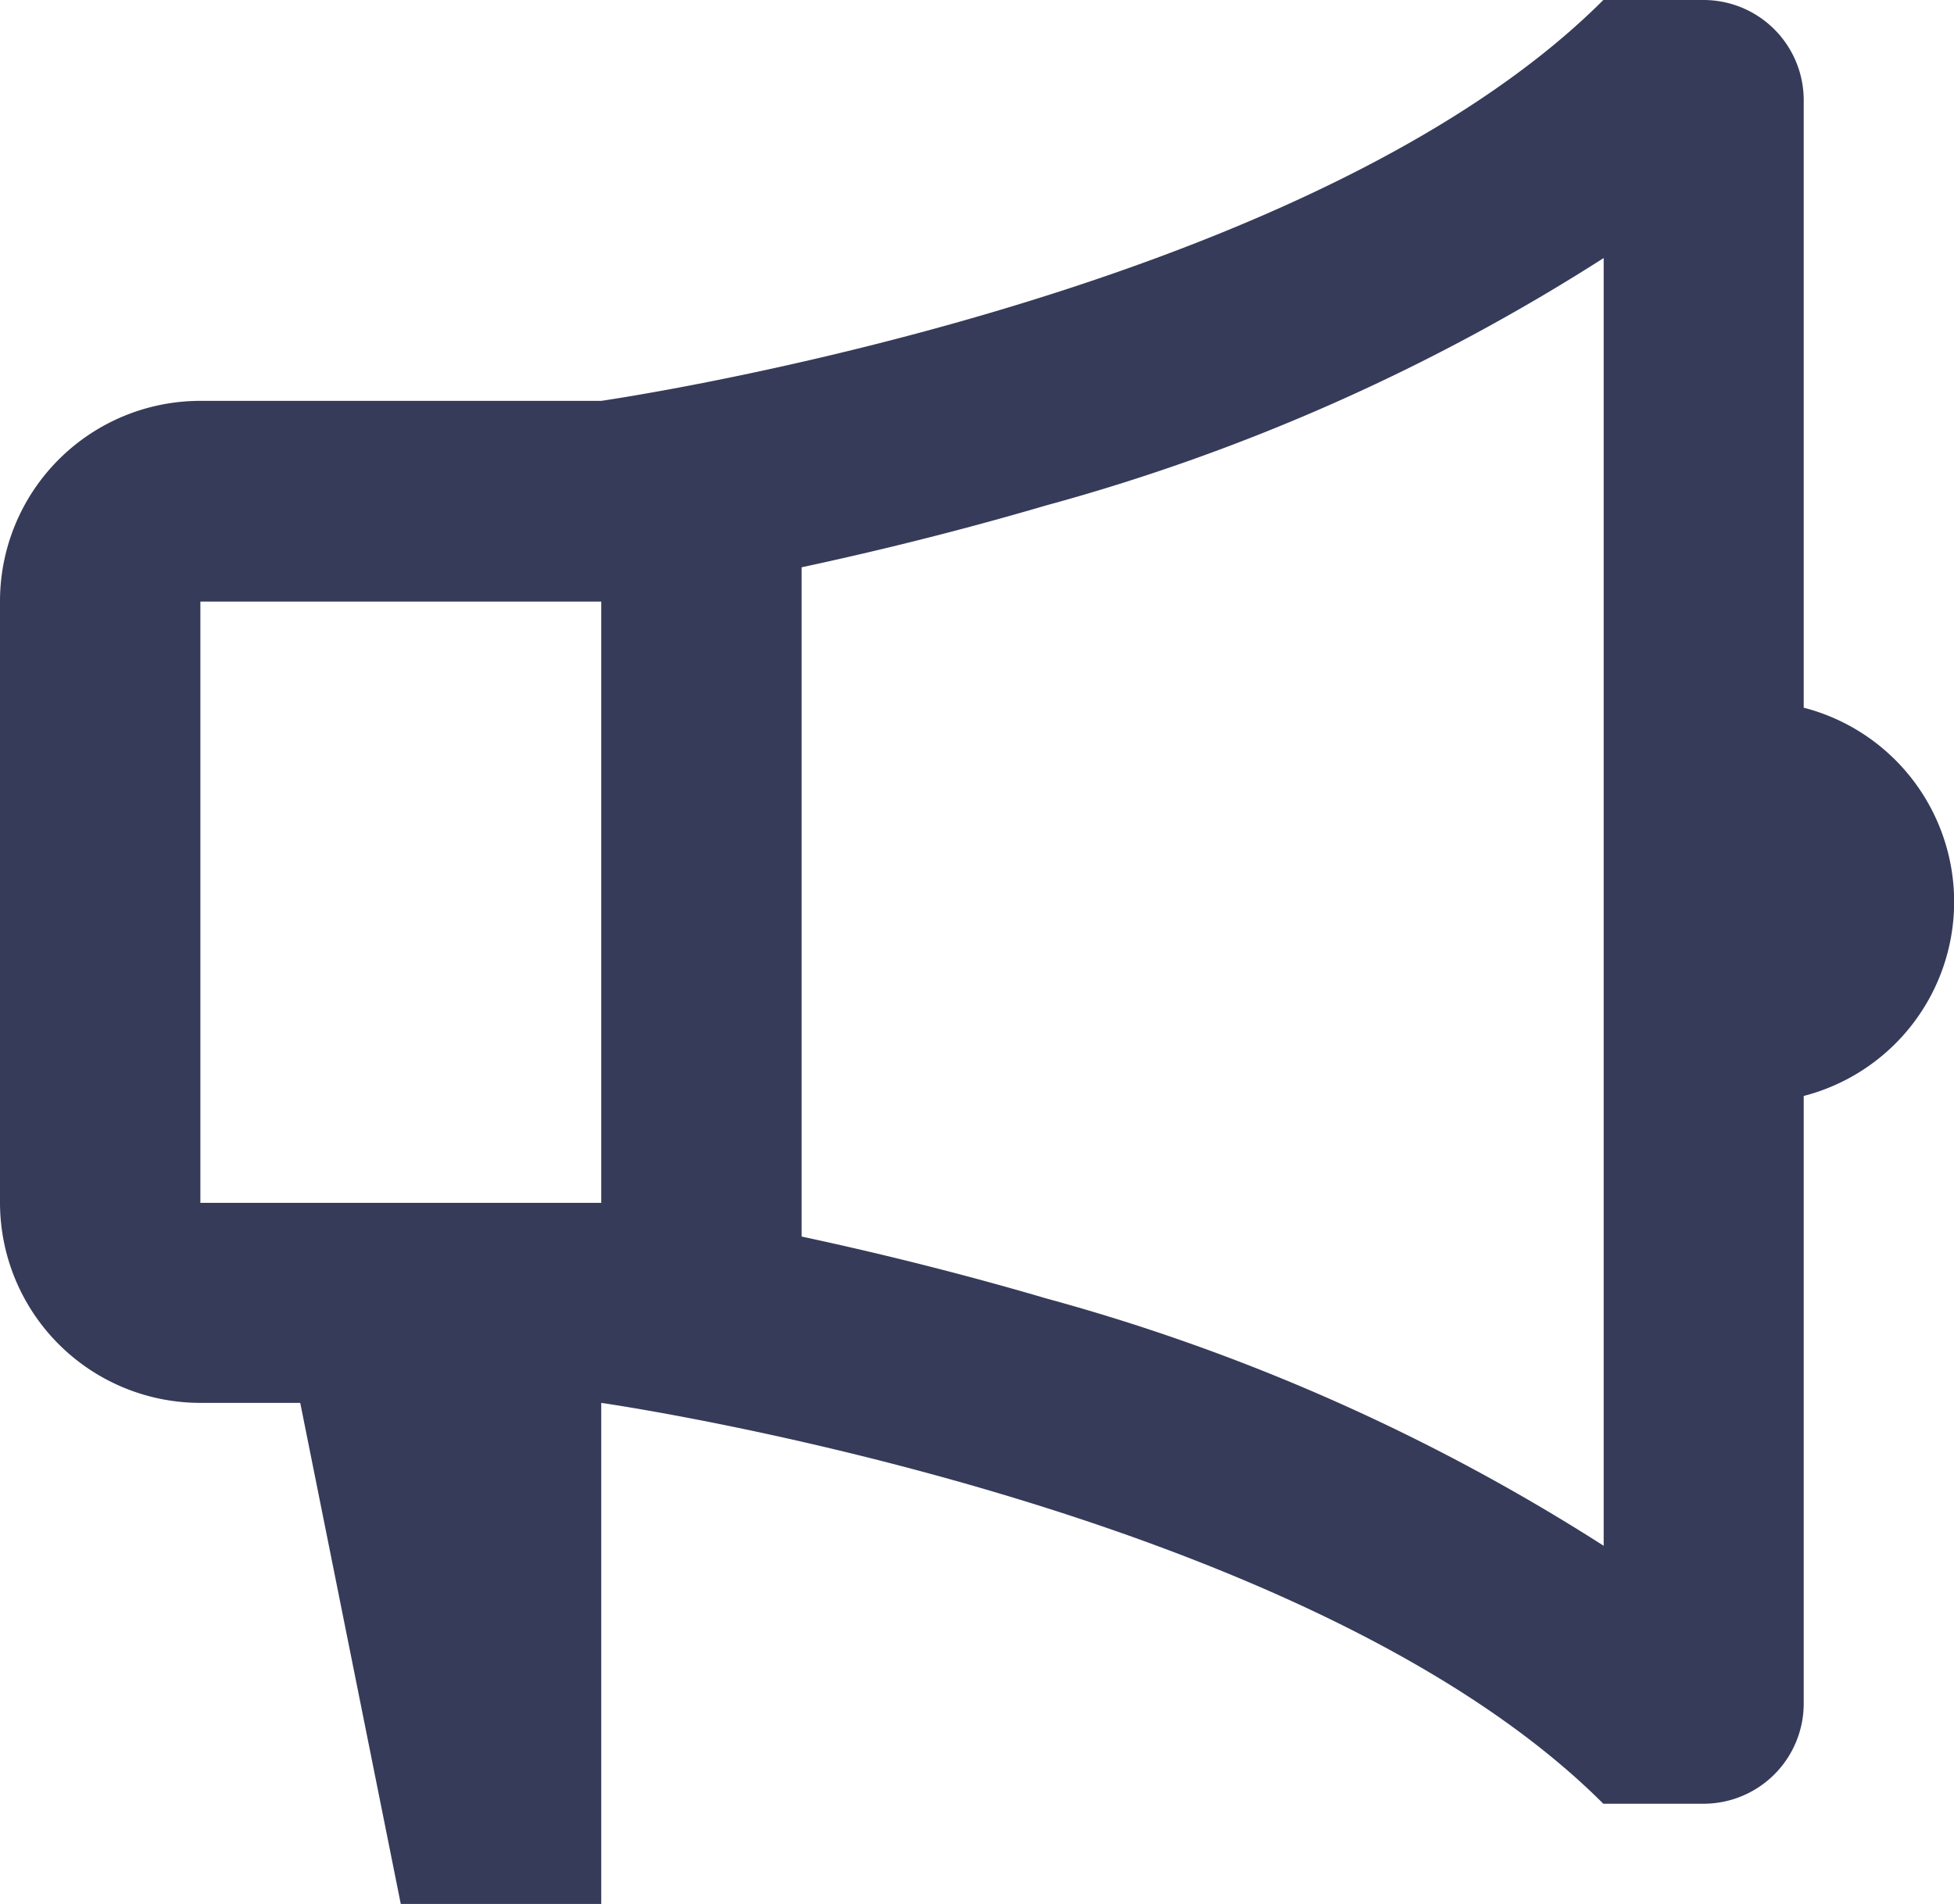<svg xmlns="http://www.w3.org/2000/svg" viewBox="0 0 22.779 22.195">
  <path id="Tracé_201" data-name="Tracé 201" d="M10.009,19.354s8.177,1.168,11.682,4.673h1.168a1.168,1.168,0,0,0,1.168-1.168V15.776a2.337,2.337,0,0,0,0-4.526V4.168A1.168,1.168,0,0,0,22.859,3H21.691c-3.5,3.5-11.682,4.673-11.682,4.673H5.336A2.336,2.336,0,0,0,3,10.009v7.009a2.336,2.336,0,0,0,2.336,2.336H6.5L7.673,25.2h2.336Zm2.336-9.741c.8-.171,1.784-.408,2.85-.721a23.541,23.541,0,0,0,6.5-2.884V21.02a23.542,23.542,0,0,0-6.5-2.884c-1.065-.313-2.051-.55-2.85-.721Zm-7.009.4h4.673v7.009H5.336Z" transform="translate(-3 -3)" fill="#363b59"/>
</svg>
